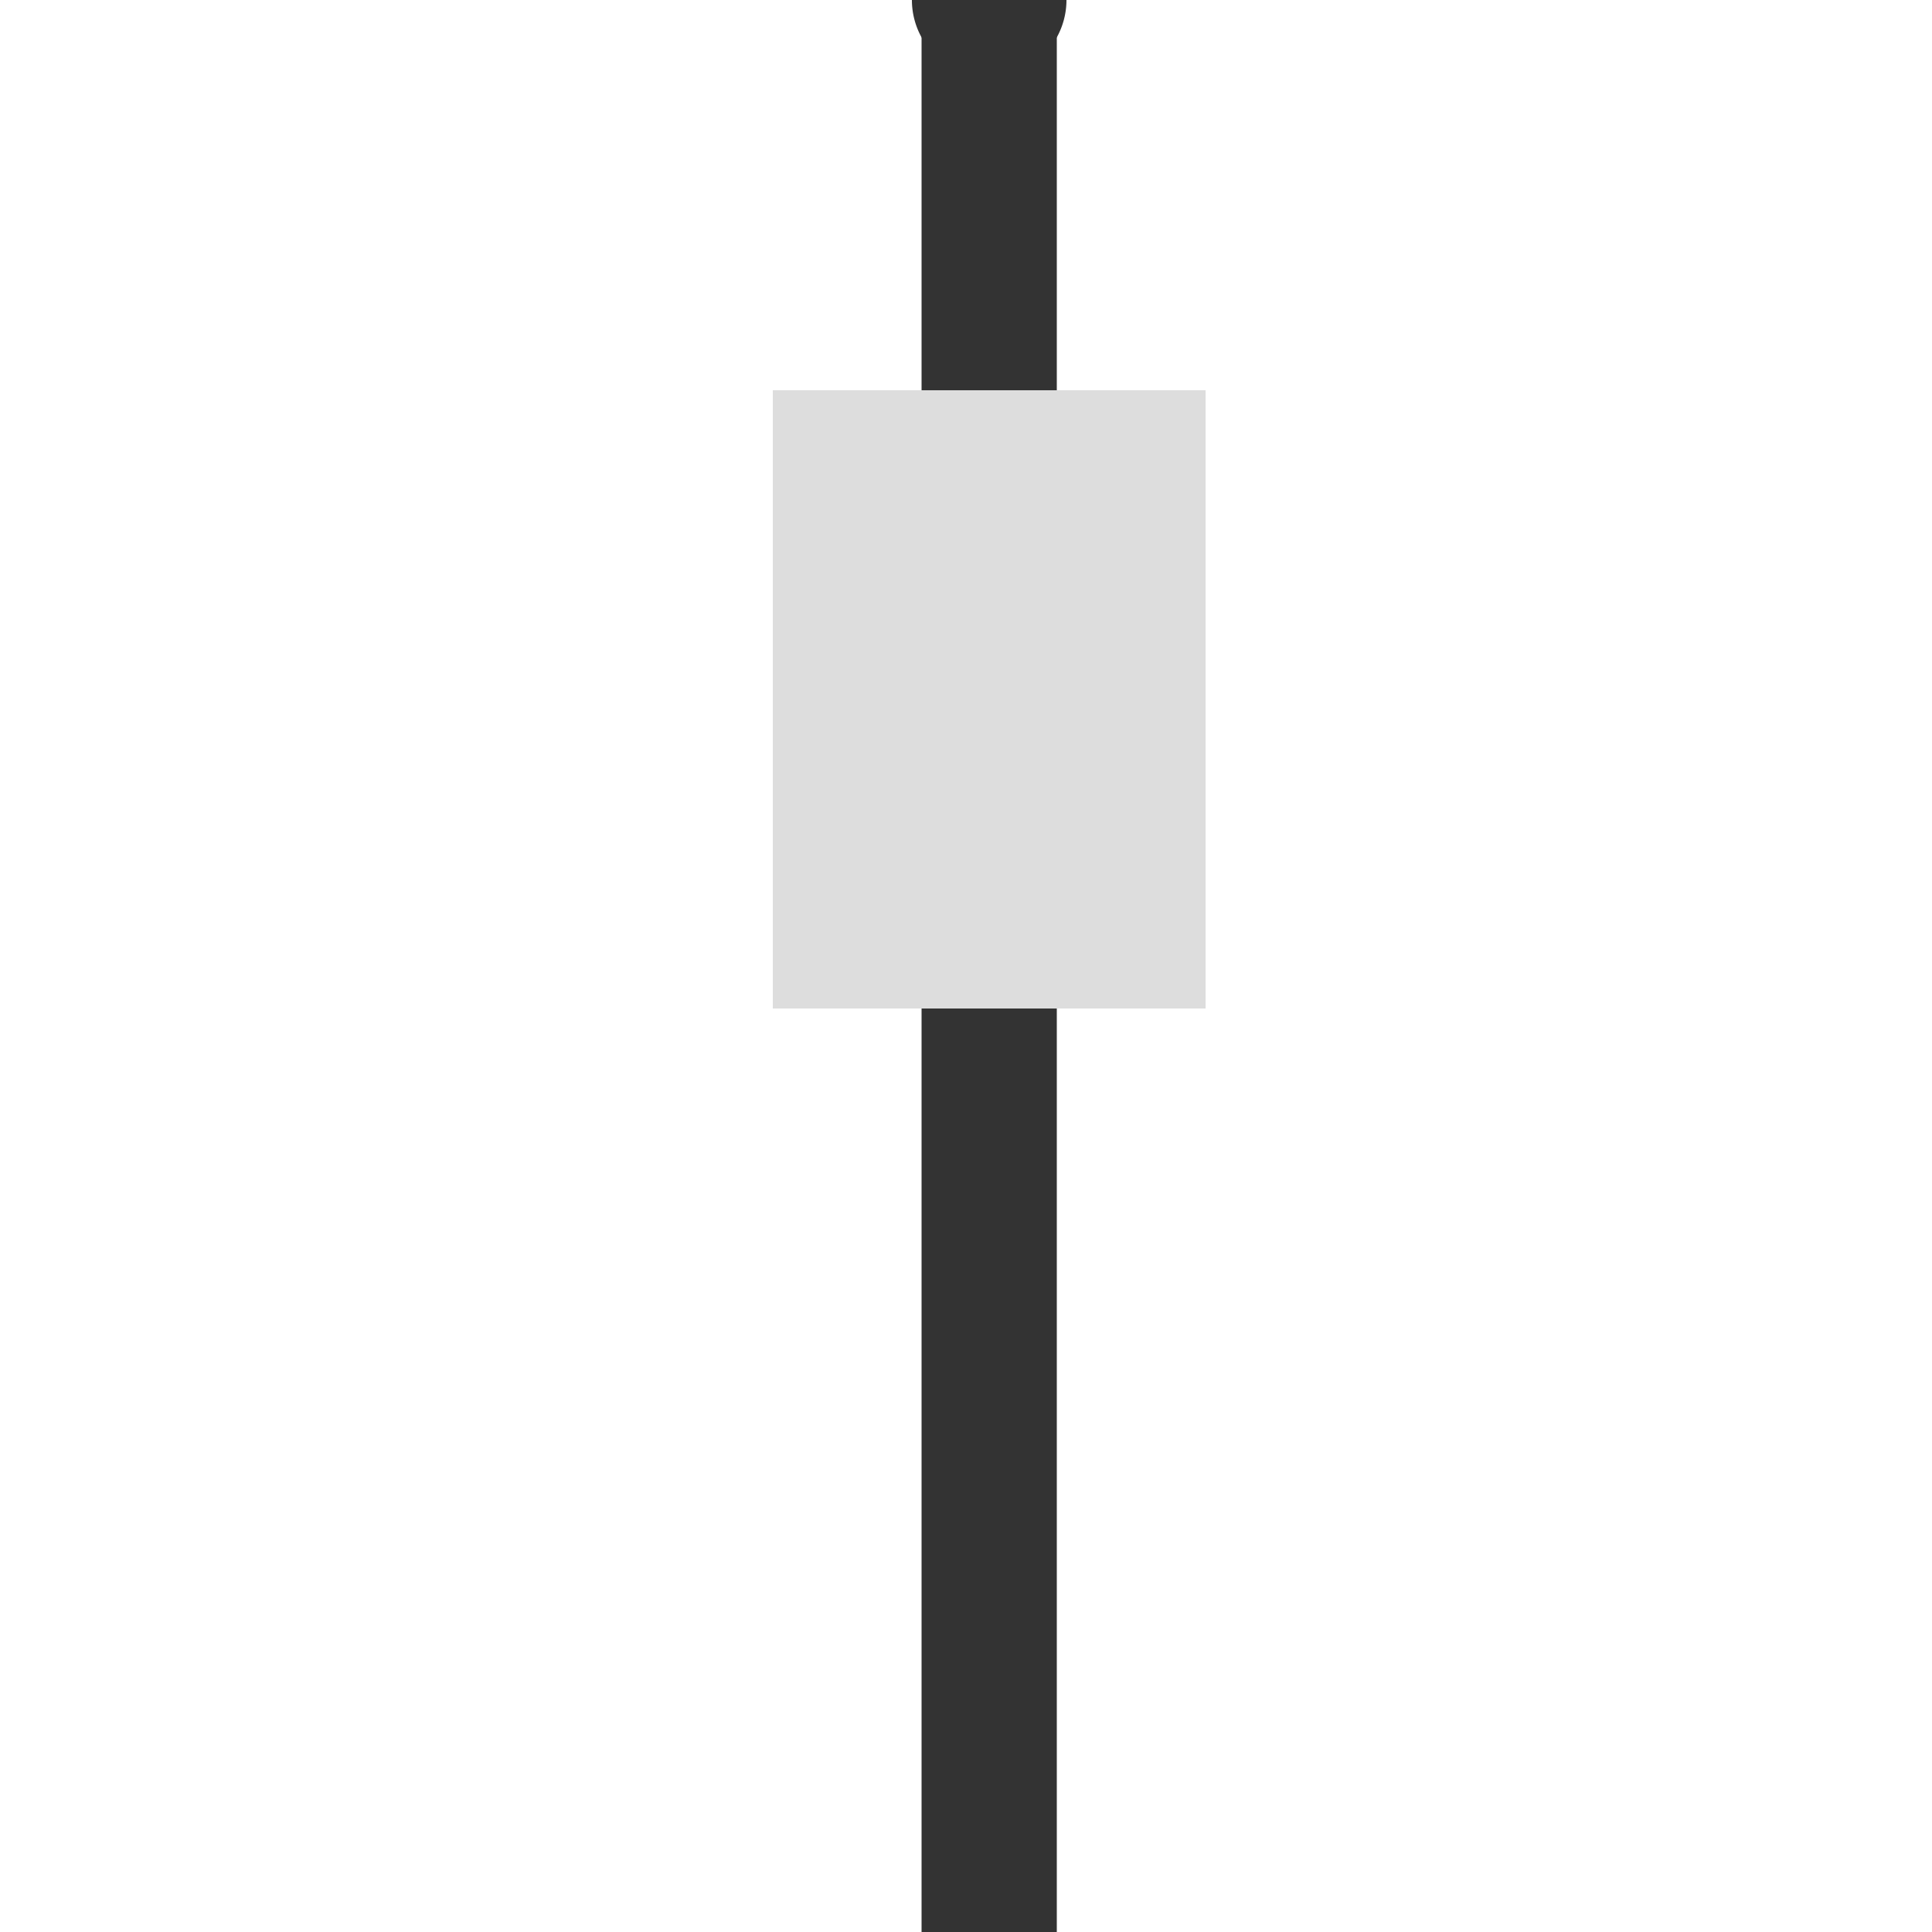 <!--

Generated by DrawGPT.
Free, open source, AI generated images in SVG, PNG, and HTML Canvas format.
https://drawgpt.ai

Created: 2023-09-26T23:44:23.251Z
Link: https://drawgpt.ai/prompt/72089/

-->
<svg xmlns="http://www.w3.org/2000/svg" xmlns:xlink="http://www.w3.org/1999/xlink" width="500" height="500"><defs/><g><path fill="none" stroke="#333333" paint-order="fill stroke markers" d=" M 256 0 L 256 512" stroke-miterlimit="10" stroke-width="35" stroke-dasharray=""/><path fill="none" stroke="#dddddd" paint-order="fill stroke markers" d=" M 200 256 L 312 256 M 200 246 L 312 246 M 200 236 L 312 236 M 200 226 L 312 226 M 200 216 L 312 216 M 200 206 L 312 206 M 200 196 L 312 196 M 200 186 L 312 186 M 200 176 L 312 176 M 200 166 L 312 166 M 200 156 L 312 156 M 200 146 L 312 146 M 200 136 L 312 136 M 200 126 L 312 126 M 200 116 L 312 116 M 200 106 L 312 106" stroke-miterlimit="10" stroke-width="10" stroke-dasharray=""/><path fill="#333333" stroke="none" paint-order="stroke fill markers" d=" M 276 0 A 20 20 0 1 1 276 -0.02"/><path fill="#333333" stroke="none" paint-order="stroke fill markers" d=" M 276 512 A 20 20 0 1 1 276 511.98"/></g></svg>